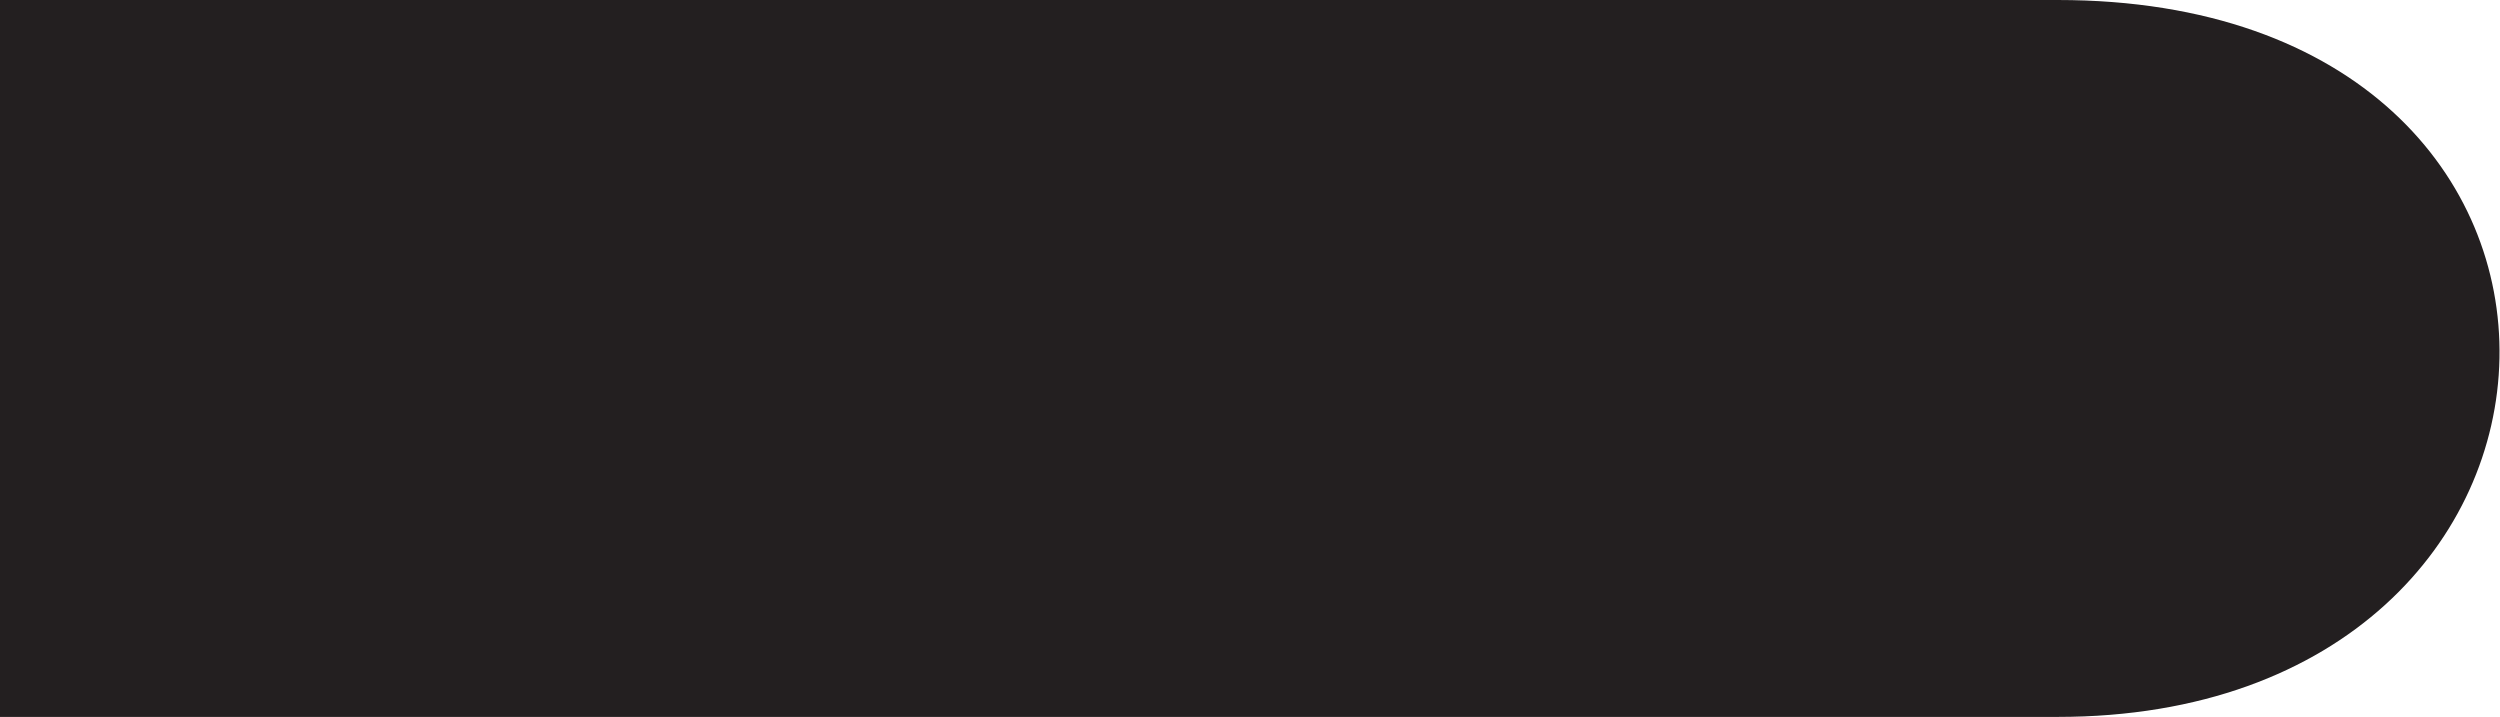 <svg xmlns="http://www.w3.org/2000/svg" viewBox="0 0 46.17 13.24"><path d="M38,0H0V13.24H38C48.62,13.24,49.14,0,38,0" style="fill:#231f20"/><rect x="-141.3" y="-669.54" width="612" height="792" style="fill:none"/><rect x="-141.3" y="-669.54" width="612" height="792" style="fill:none"/><rect x="-141.3" y="-669.54" width="612" height="792" style="fill:none"/></svg>